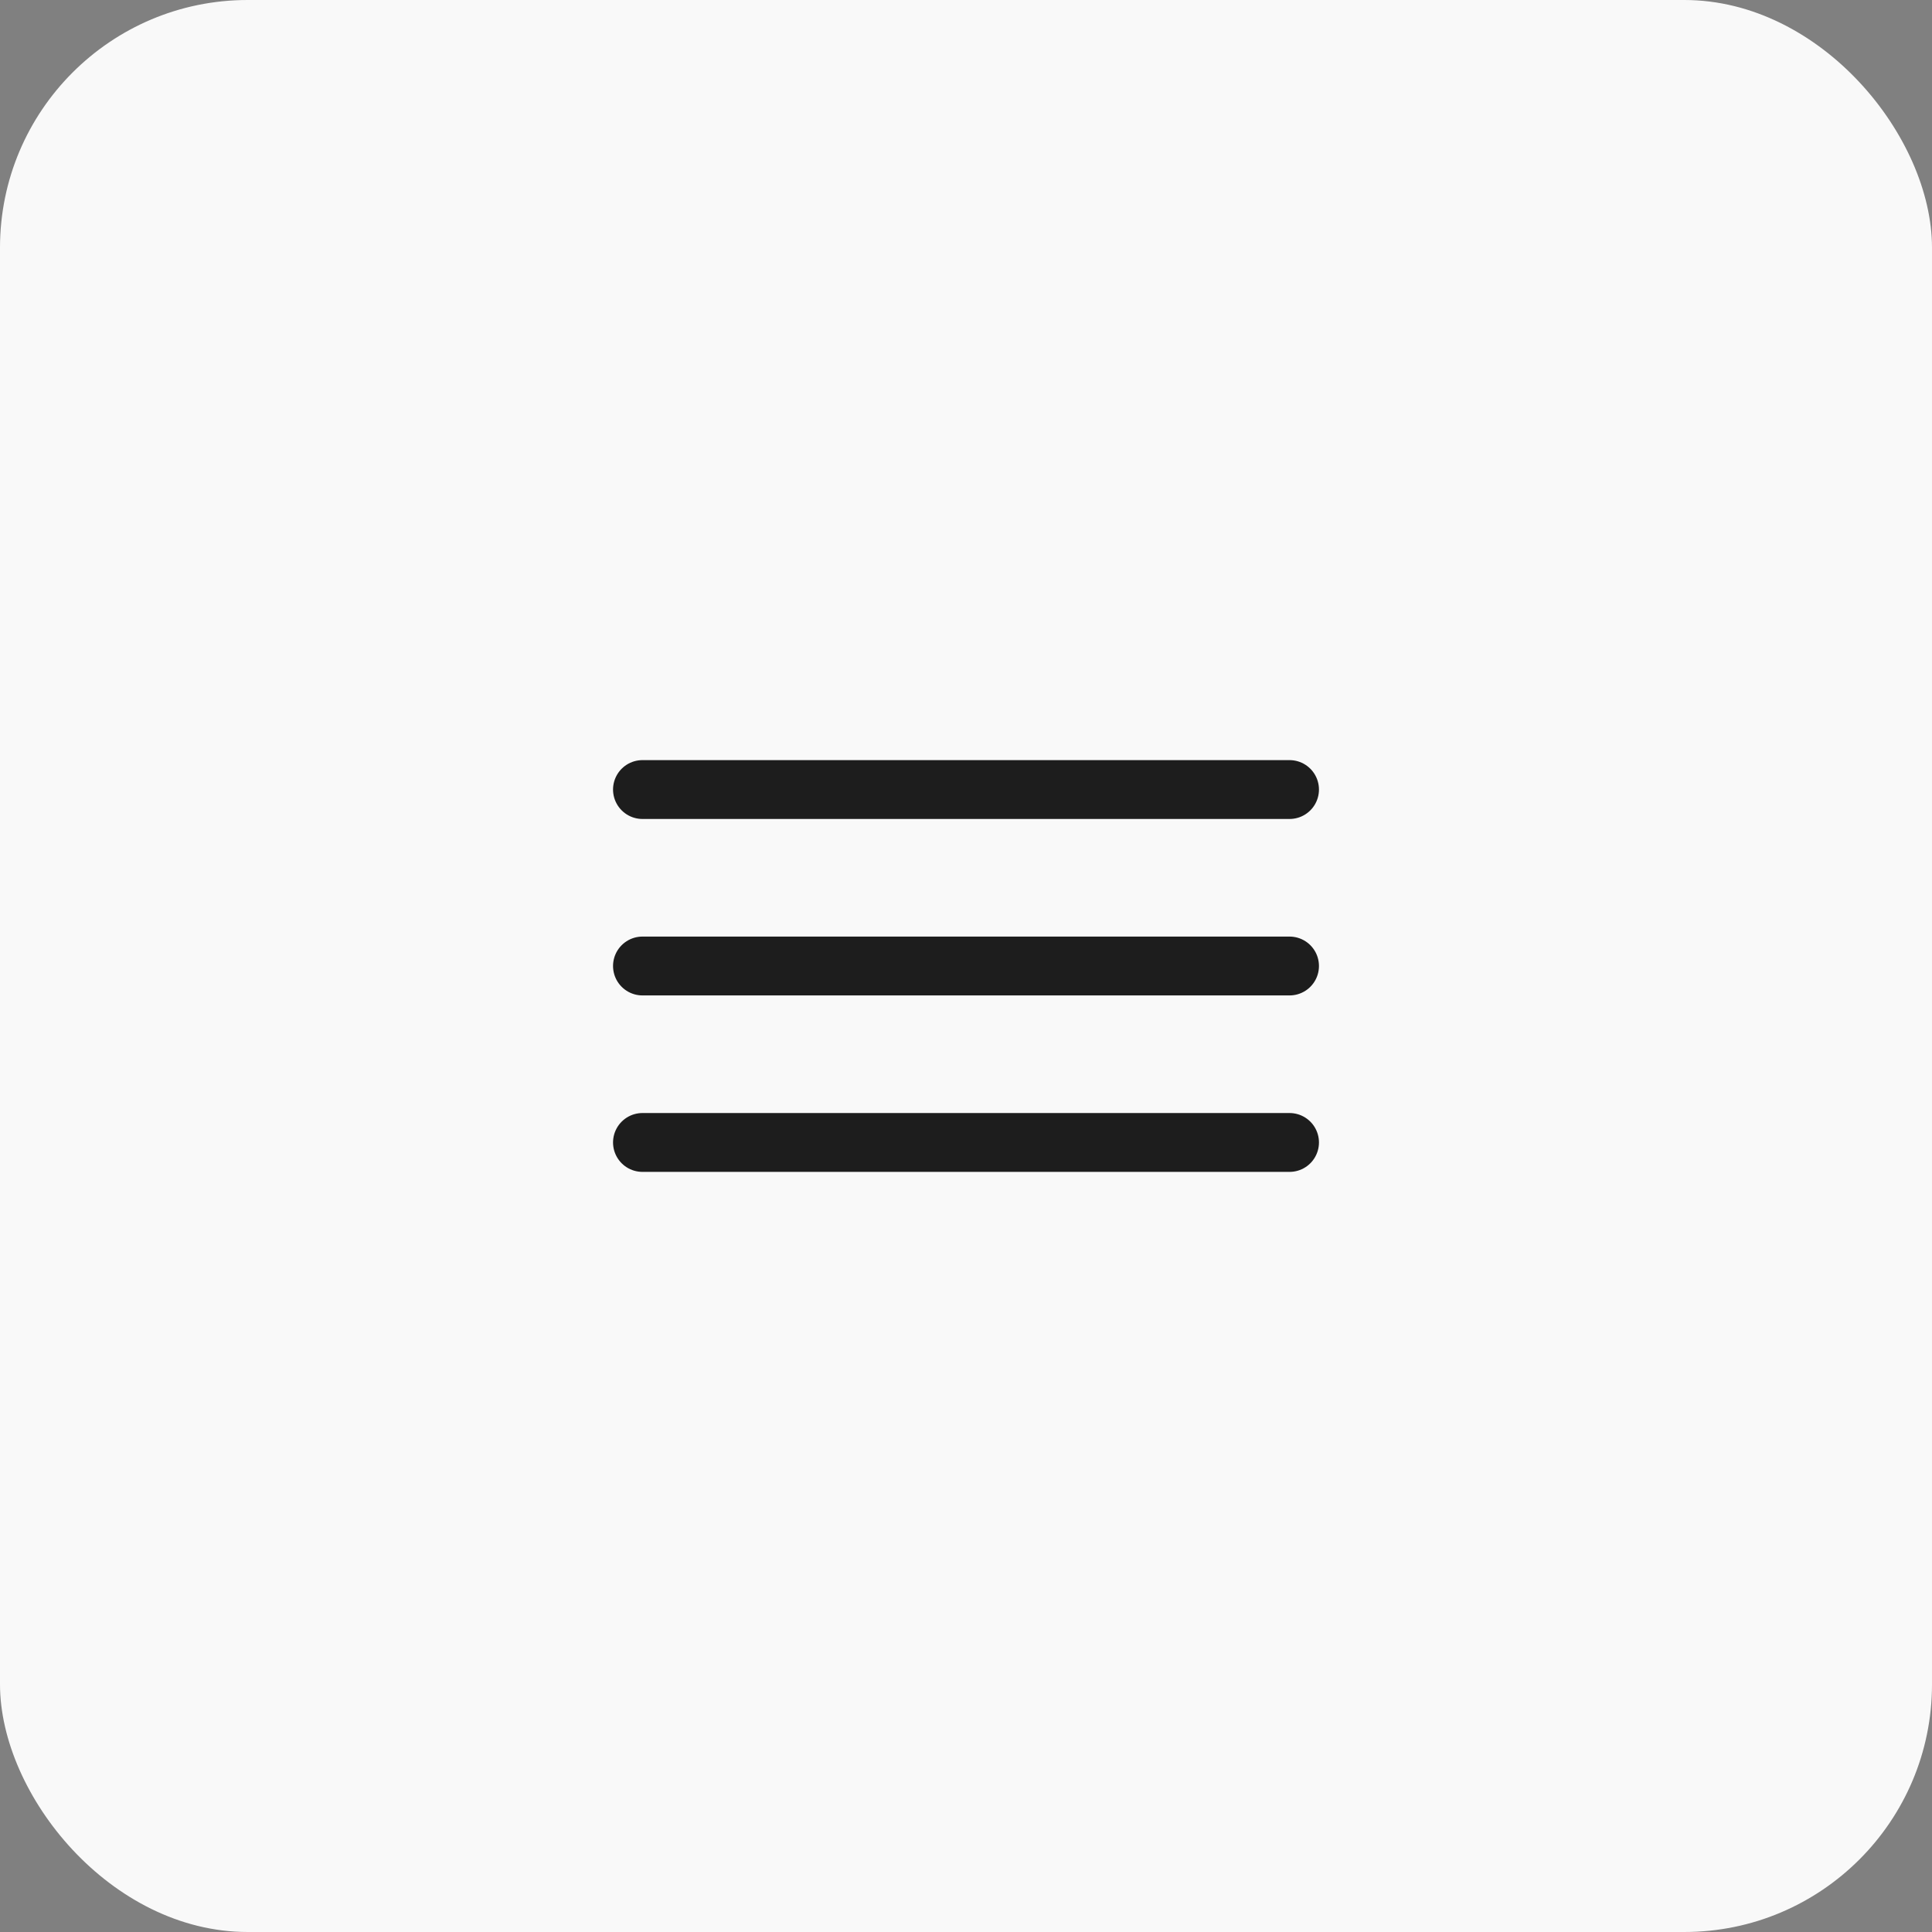 <?xml version="1.0" encoding="UTF-8"?> <svg xmlns="http://www.w3.org/2000/svg" width="39" height="39" viewBox="0 0 39 39" fill="none"><rect x="0" y="0" width="39" height="39" fill="#808080" stroke="none"/><rect width="39" height="39" rx="5" fill="#F9F9F9"></rect><path d="M12.969 15.938H26.031M12.969 19.5H26.031M12.969 23.062H26.031" stroke="#1D1D1D" stroke-width="1.188" stroke-miterlimit="10" stroke-linecap="round"></path></svg> 